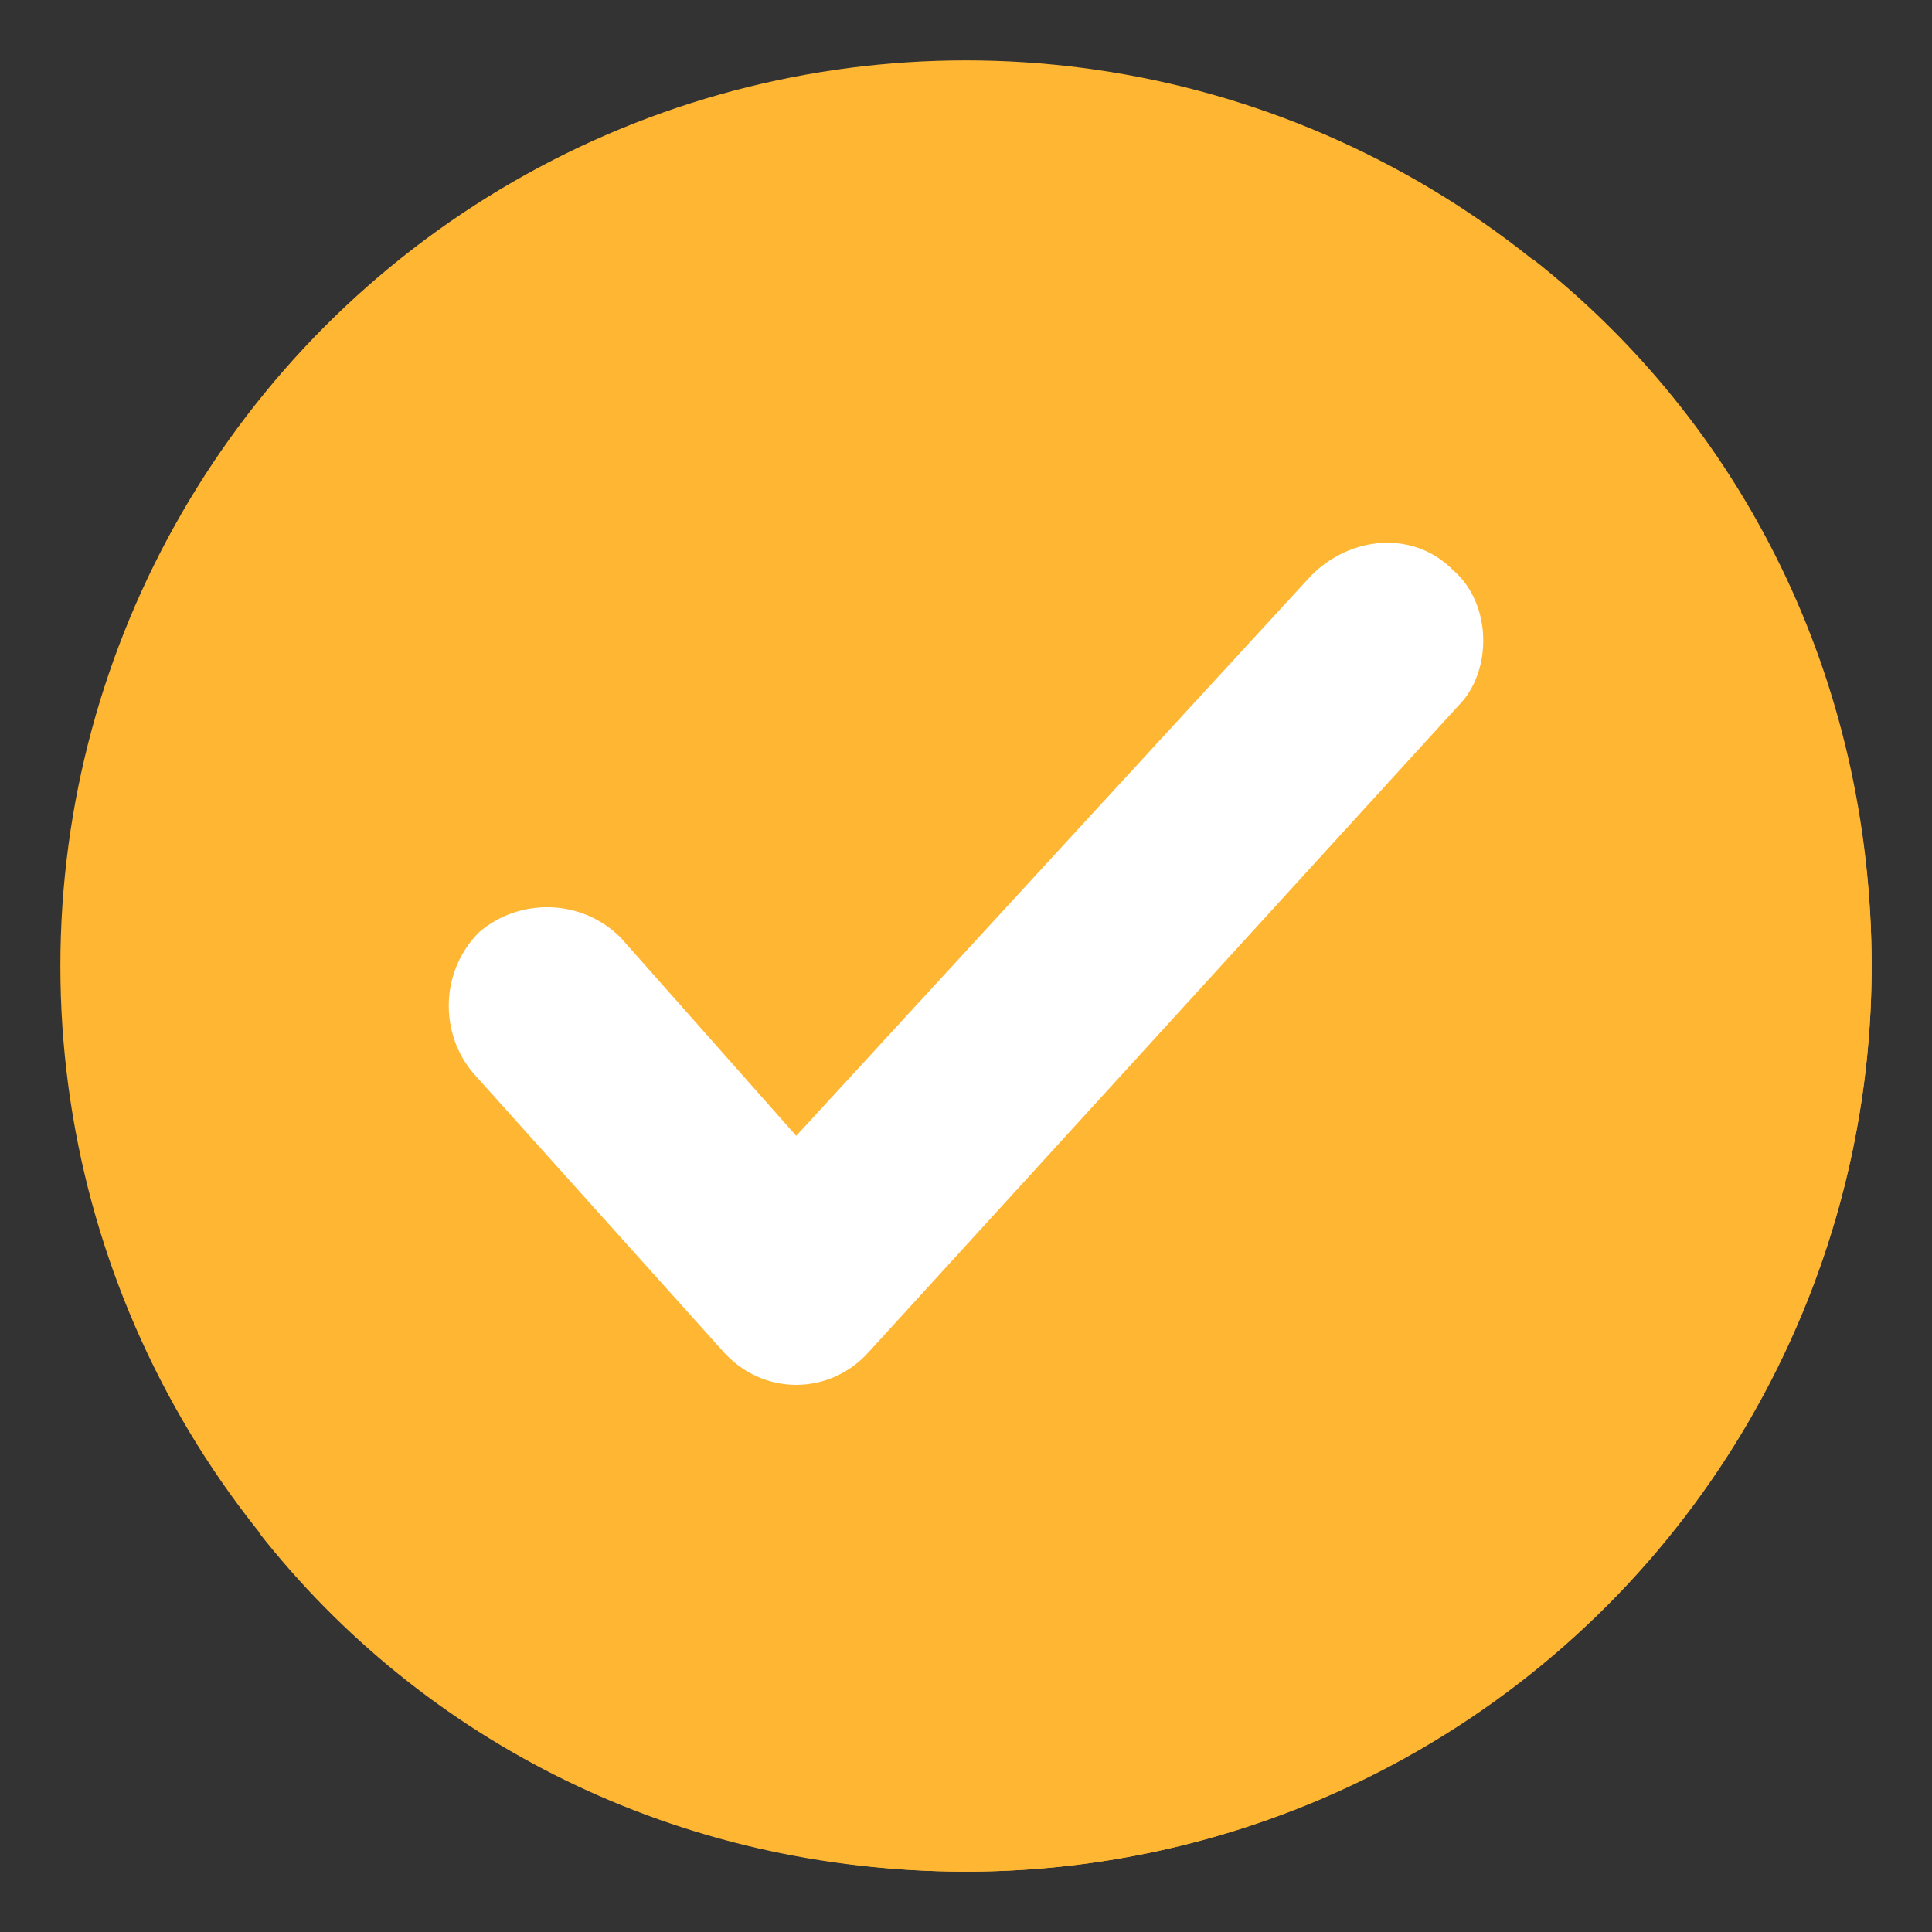 <svg width="32" height="32" viewBox="0 0 32 32" fill="none" xmlns="http://www.w3.org/2000/svg">
<rect x="0" y="0" width="32" height="32" fill="#333333" stroke="none"/>
<circle cx="16" cy="16" r="15" fill="#FFB633"/>
<g style="mix-blend-mode:multiply">
<path d="M31 16C31 24.25 24.25 31 16 31C11.219 31 7 28.844 4.281 25.375C6.812 27.438 10.094 28.656 13.656 28.656C21.906 28.656 28.656 21.906 28.656 13.656C28.656 10.094 27.438 6.812 25.375 4.281C28.844 7 31 11.219 31 16Z" fill="#FFB633"/>
</g>
<path d="M24.156 11.688L14.406 22.375C13.75 23.125 12.625 23.125 11.969 22.375L7.844 17.781C7.281 17.125 7.281 16.094 7.938 15.438C8.594 14.875 9.625 14.875 10.281 15.531L13.188 18.813L21.719 9.531C22.375 8.875 23.406 8.781 24.063 9.438C24.719 10 24.719 11.125 24.156 11.688Z" fill="white"/>
</svg>
